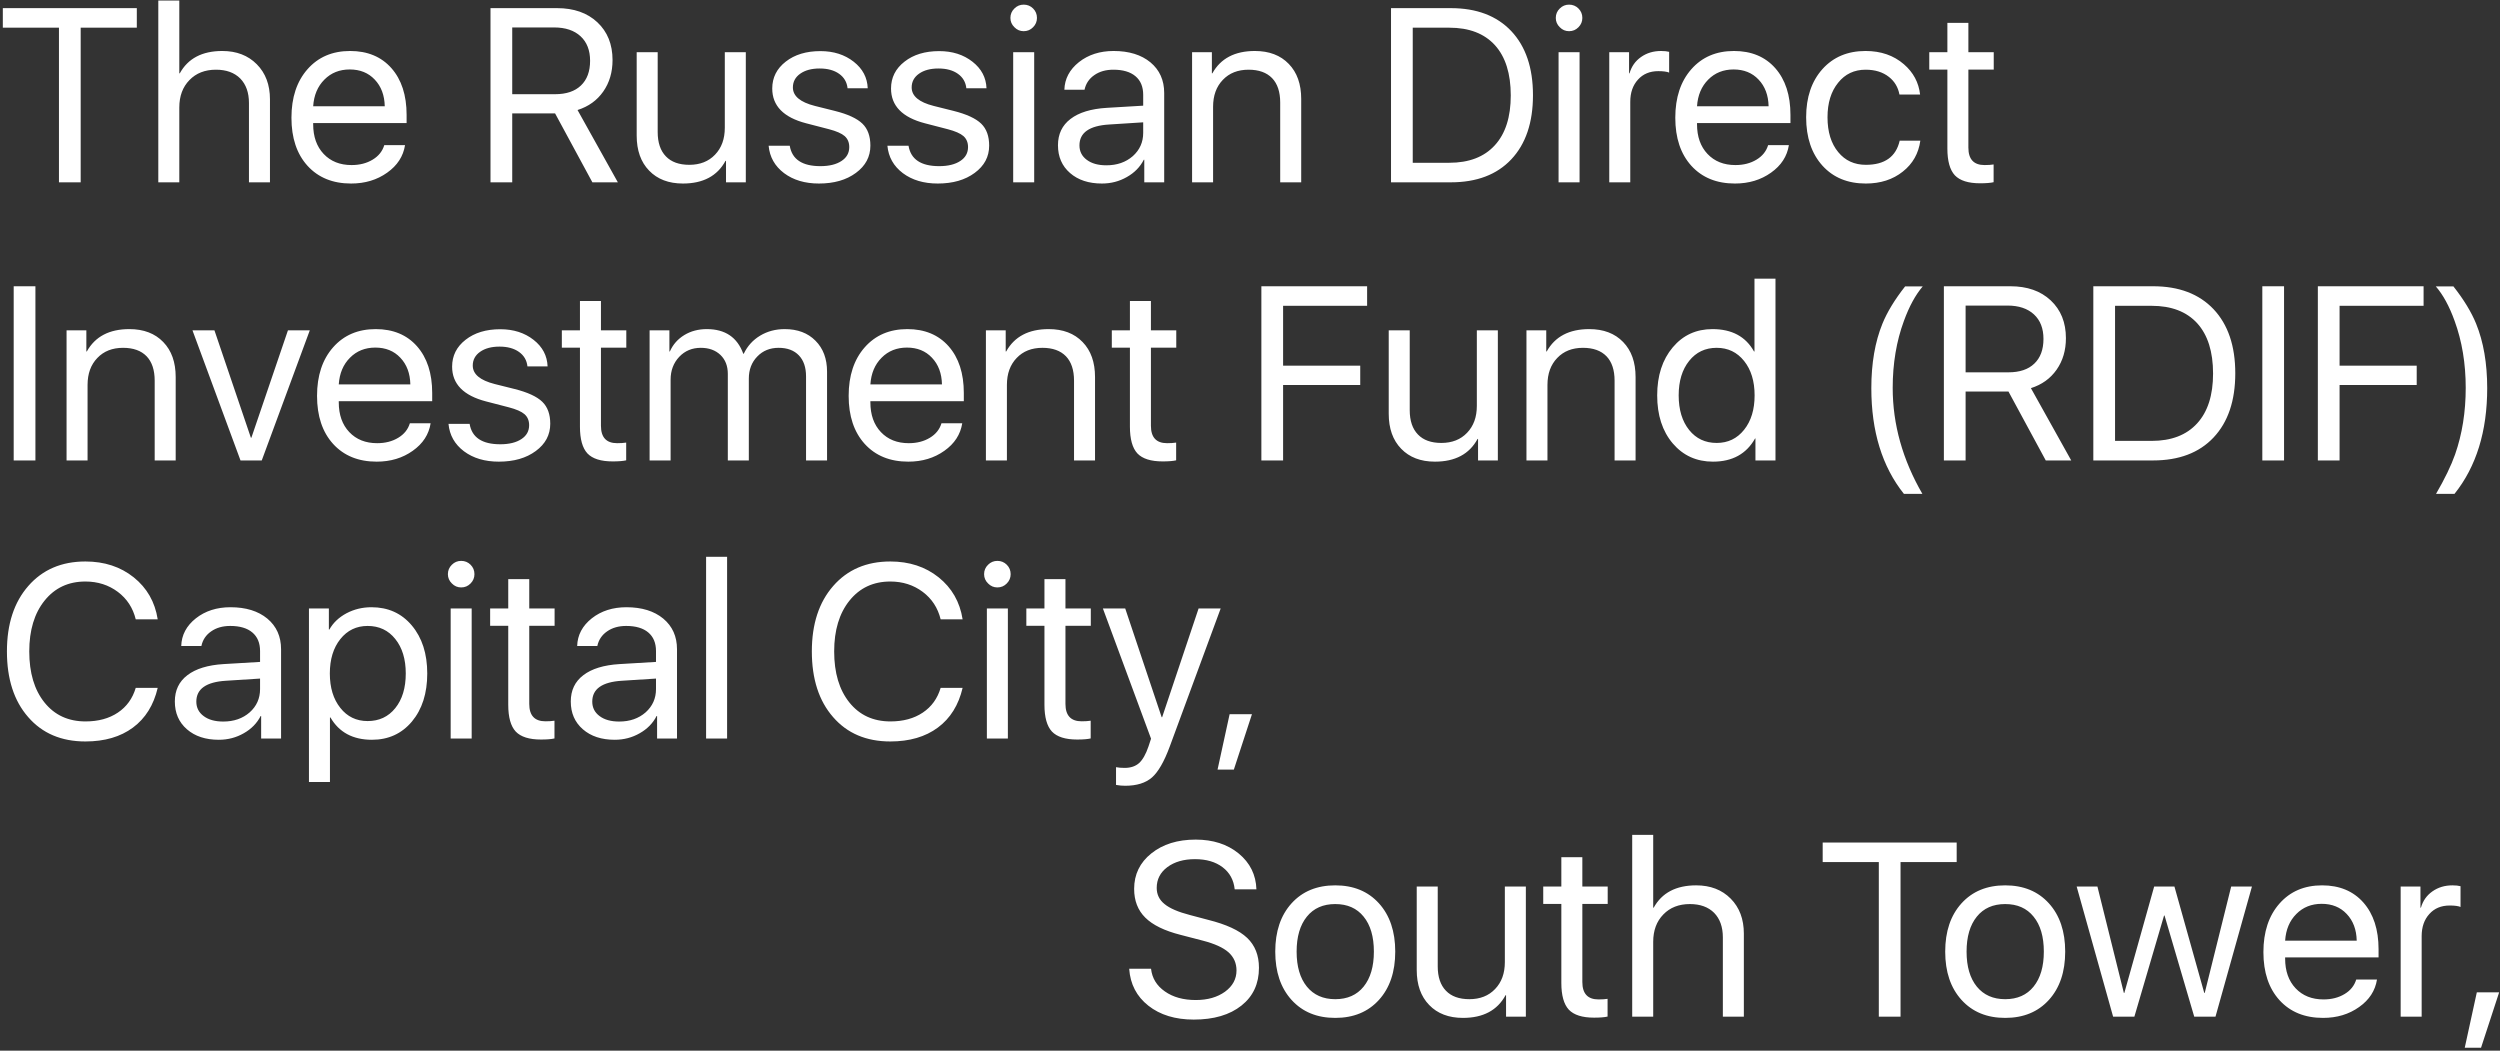<?xml version="1.0" encoding="UTF-8"?> <svg xmlns="http://www.w3.org/2000/svg" width="809" height="340" viewBox="0 0 809 340" fill="none"><rect x="0" y="0" width="809" height="340" fill="#333333" stroke="none"/> <path d="M19.078 59V8.961H0.914V2.633H44.273V8.961H26.109V59H19.078ZM51.227 0.172H58.023V23.727H58.18C60.836 18.909 65.419 16.5 71.93 16.5C76.539 16.5 80.263 17.932 83.102 20.797C85.94 23.662 87.359 27.438 87.359 32.125V59H80.562V33.336C80.562 29.977 79.625 27.333 77.75 25.406C75.849 23.505 73.232 22.555 69.898 22.555C66.331 22.555 63.466 23.674 61.305 25.914C59.117 28.154 58.023 31.109 58.023 34.781V59H51.227V0.172ZM113.18 22.477C109.872 22.477 107.138 23.57 104.977 25.758C102.789 27.945 101.578 30.823 101.344 34.391H124.508C124.43 30.823 123.349 27.945 121.266 25.758C119.208 23.57 116.513 22.477 113.18 22.477ZM131.07 46.969C130.497 50.589 128.57 53.557 125.289 55.875C122.008 58.219 118.115 59.391 113.609 59.391C107.698 59.391 102.997 57.477 99.508 53.648C96.044 49.82 94.312 44.638 94.312 38.102C94.312 31.565 96.044 26.331 99.508 22.398C102.971 18.466 107.568 16.5 113.297 16.5C118.922 16.5 123.375 18.349 126.656 22.047C129.938 25.771 131.578 30.81 131.578 37.164V39.82H101.344V40.211C101.344 44.221 102.477 47.425 104.742 49.82C107.008 52.216 110.016 53.414 113.766 53.414C116.396 53.414 118.674 52.828 120.602 51.656C122.503 50.51 123.753 48.948 124.352 46.969H131.07ZM165.758 30.484H179.625C183.245 30.484 186.031 29.547 187.984 27.672C189.964 25.797 190.953 23.128 190.953 19.664C190.953 16.279 189.924 13.635 187.867 11.734C185.81 9.833 182.958 8.883 179.312 8.883H165.758V30.484ZM165.758 59H158.727V2.633H180.25C185.693 2.633 190.042 4.156 193.297 7.203C196.578 10.276 198.219 14.352 198.219 19.43C198.219 23.362 197.216 26.76 195.211 29.625C193.206 32.49 190.432 34.482 186.891 35.602L199.938 59H191.695L179.625 36.695H165.758V59ZM241.344 59H234.938V52.047H234.781C232.125 56.943 227.529 59.391 220.992 59.391C216.383 59.391 212.737 57.997 210.055 55.211C207.372 52.45 206.031 48.675 206.031 43.883V16.891H212.828V42.711C212.828 46.148 213.714 48.779 215.484 50.602C217.229 52.425 219.755 53.336 223.062 53.336C226.526 53.336 229.299 52.242 231.383 50.055C233.492 47.867 234.547 44.964 234.547 41.344V16.891H241.344V59ZM249.898 28.648C249.898 25.107 251.357 22.203 254.273 19.938C257.164 17.672 260.901 16.539 265.484 16.539C269.755 16.539 273.349 17.685 276.266 19.977C279.156 22.242 280.667 25.107 280.797 28.57H274.273C274.065 26.591 273.154 25.029 271.539 23.883C269.924 22.737 267.828 22.164 265.25 22.164C262.646 22.164 260.549 22.724 258.961 23.844C257.372 24.963 256.578 26.448 256.578 28.297C256.578 31.083 258.948 33.075 263.688 34.273L270.094 35.875C274.339 36.943 277.333 38.323 279.078 40.016C280.797 41.682 281.656 44.052 281.656 47.125C281.656 50.719 280.094 53.661 276.969 55.953C273.87 58.245 269.885 59.391 265.016 59.391C260.484 59.391 256.721 58.271 253.727 56.031C250.732 53.766 249.065 50.81 248.727 47.164H255.562C256.292 51.565 259.599 53.766 265.484 53.766C268.349 53.766 270.628 53.206 272.32 52.086C273.987 50.992 274.82 49.495 274.82 47.594C274.82 46.109 274.326 44.925 273.336 44.039C272.346 43.18 270.654 42.438 268.258 41.812L260.875 39.898C253.557 37.997 249.898 34.247 249.898 28.648ZM288.336 28.648C288.336 25.107 289.794 22.203 292.711 19.938C295.602 17.672 299.339 16.539 303.922 16.539C308.193 16.539 311.786 17.685 314.703 19.977C317.594 22.242 319.104 25.107 319.234 28.57H312.711C312.503 26.591 311.591 25.029 309.977 23.883C308.362 22.737 306.266 22.164 303.688 22.164C301.083 22.164 298.987 22.724 297.398 23.844C295.81 24.963 295.016 26.448 295.016 28.297C295.016 31.083 297.385 33.075 302.125 34.273L308.531 35.875C312.776 36.943 315.771 38.323 317.516 40.016C319.234 41.682 320.094 44.052 320.094 47.125C320.094 50.719 318.531 53.661 315.406 55.953C312.307 58.245 308.323 59.391 303.453 59.391C298.922 59.391 295.159 58.271 292.164 56.031C289.169 53.766 287.503 50.81 287.164 47.164H294C294.729 51.565 298.036 53.766 303.922 53.766C306.786 53.766 309.065 53.206 310.758 52.086C312.424 50.992 313.258 49.495 313.258 47.594C313.258 46.109 312.763 44.925 311.773 44.039C310.784 43.18 309.091 42.438 306.695 41.812L299.312 39.898C291.995 37.997 288.336 34.247 288.336 28.648ZM327.867 16.891H334.664V59H327.867V16.891ZM331.266 10.094C330.094 10.094 329.091 9.664 328.258 8.805C327.398 7.971 326.969 6.969 326.969 5.797C326.969 4.599 327.398 3.583 328.258 2.75C329.091 1.917 330.094 1.5 331.266 1.5C332.464 1.5 333.479 1.917 334.312 2.75C335.146 3.583 335.562 4.599 335.562 5.797C335.562 6.969 335.146 7.971 334.312 8.805C333.479 9.664 332.464 10.094 331.266 10.094ZM358.023 53.492C361.461 53.492 364.312 52.503 366.578 50.523C368.818 48.518 369.938 46.005 369.938 42.984V39.586L358.922 40.289C352.516 40.68 349.312 42.932 349.312 47.047C349.312 49 350.107 50.562 351.695 51.734C353.258 52.906 355.367 53.492 358.023 53.492ZM356.578 59.391C352.307 59.391 348.87 58.258 346.266 55.992C343.661 53.727 342.359 50.732 342.359 47.008C342.359 43.388 343.714 40.55 346.422 38.492C349.13 36.409 353.036 35.211 358.141 34.898L369.938 34.195V30.68C369.938 28.076 369.104 26.07 367.438 24.664C365.771 23.258 363.388 22.555 360.289 22.555C357.841 22.555 355.784 23.141 354.117 24.312C352.424 25.484 351.37 27.06 350.953 29.039H344.43C344.534 25.497 346.109 22.516 349.156 20.094C352.203 17.698 355.94 16.5 360.367 16.5C365.341 16.5 369.312 17.724 372.281 20.172C375.25 22.646 376.734 25.953 376.734 30.094V59H370.289V51.695H370.133C368.935 54.039 367.112 55.901 364.664 57.281C362.216 58.688 359.521 59.391 356.578 59.391ZM385.758 16.891H392.164V23.727H392.32C395.003 18.909 399.586 16.5 406.07 16.5C410.706 16.5 414.365 17.893 417.047 20.68C419.729 23.44 421.07 27.216 421.07 32.008V59H414.273V33.18C414.273 29.742 413.401 27.112 411.656 25.289C409.885 23.466 407.346 22.555 404.039 22.555C400.576 22.555 397.802 23.648 395.719 25.836C393.609 28.023 392.555 30.927 392.555 34.547V59H385.758V16.891ZM469.469 2.633C477.828 2.633 484.352 5.107 489.039 10.055C493.727 15.029 496.07 21.943 496.07 30.797C496.07 39.677 493.727 46.604 489.039 51.578C484.378 56.526 477.854 59 469.469 59H450.133V2.633H469.469ZM457.164 52.672H469C475.38 52.672 480.289 50.784 483.727 47.008C487.164 43.258 488.883 37.88 488.883 30.875C488.883 23.818 487.177 18.401 483.766 14.625C480.328 10.849 475.406 8.961 469 8.961H457.164V52.672ZM504.352 16.891H511.148V59H504.352V16.891ZM507.75 10.094C506.578 10.094 505.576 9.664 504.742 8.805C503.883 7.971 503.453 6.969 503.453 5.797C503.453 4.599 503.883 3.583 504.742 2.75C505.576 1.917 506.578 1.5 507.75 1.5C508.948 1.5 509.964 1.917 510.797 2.75C511.63 3.583 512.047 4.599 512.047 5.797C512.047 6.969 511.63 7.971 510.797 8.805C509.964 9.664 508.948 10.094 507.75 10.094ZM520.758 16.891H527.164V23.727H527.32C527.945 21.513 529.182 19.755 531.031 18.453C532.88 17.151 535.042 16.5 537.516 16.5C538.583 16.5 539.456 16.591 540.133 16.773V23.492C539.404 23.18 538.232 23.023 536.617 23.023C533.883 23.023 531.695 23.935 530.055 25.758C528.388 27.581 527.555 29.977 527.555 32.945V59H520.758V16.891ZM560.992 22.477C557.685 22.477 554.951 23.57 552.789 25.758C550.602 27.945 549.391 30.823 549.156 34.391H572.32C572.242 30.823 571.161 27.945 569.078 25.758C567.021 23.57 564.326 22.477 560.992 22.477ZM578.883 46.969C578.31 50.589 576.383 53.557 573.102 55.875C569.82 58.219 565.927 59.391 561.422 59.391C555.51 59.391 550.81 57.477 547.32 53.648C543.857 49.82 542.125 44.638 542.125 38.102C542.125 31.565 543.857 26.331 547.32 22.398C550.784 18.466 555.38 16.5 561.109 16.5C566.734 16.5 571.188 18.349 574.469 22.047C577.75 25.771 579.391 30.81 579.391 37.164V39.82H549.156V40.211C549.156 44.221 550.289 47.425 552.555 49.82C554.82 52.216 557.828 53.414 561.578 53.414C564.208 53.414 566.487 52.828 568.414 51.656C570.315 50.51 571.565 48.948 572.164 46.969H578.883ZM614.664 30.602C614.221 28.232 613.089 26.331 611.266 24.898C609.286 23.336 606.773 22.555 603.727 22.555C600.029 22.555 597.06 23.961 594.82 26.773C592.529 29.586 591.383 33.31 591.383 37.945C591.383 42.685 592.542 46.448 594.859 49.234C597.099 51.969 600.081 53.336 603.805 53.336C609.898 53.336 613.544 50.732 614.742 45.523H621.422C620.849 49.664 618.961 52.997 615.758 55.523C612.529 58.102 608.531 59.391 603.766 59.391C597.932 59.391 593.271 57.477 589.781 53.648C586.24 49.742 584.469 44.508 584.469 37.945C584.469 31.487 586.227 26.292 589.742 22.359C593.258 18.453 597.906 16.5 603.688 16.5C608.661 16.5 612.802 17.932 616.109 20.797C619.156 23.427 620.901 26.695 621.344 30.602H614.664ZM636.969 7.398V16.891H645.172V22.516H636.969V47.789C636.969 51.539 638.714 53.414 642.203 53.414C643.375 53.414 644.352 53.349 645.133 53.219V58.961C644.143 59.195 642.685 59.312 640.758 59.312C636.956 59.312 634.234 58.453 632.594 56.734C630.979 54.99 630.172 52.099 630.172 48.062V22.516H624.312V16.891H630.172V7.398H636.969ZM4.43 149V92.633H11.461V149H4.43ZM21.539 106.891H27.945V113.727H28.102C30.784 108.909 35.367 106.5 41.852 106.5C46.487 106.5 50.146 107.893 52.828 110.68C55.51 113.44 56.852 117.216 56.852 122.008V149H50.055V123.18C50.055 119.742 49.182 117.112 47.438 115.289C45.667 113.466 43.128 112.555 39.82 112.555C36.357 112.555 33.583 113.648 31.5 115.836C29.391 118.023 28.336 120.927 28.336 124.547V149H21.539V106.891ZM84.703 149H77.828L62.281 106.891H69.391L81.188 141.656H81.344L93.18 106.891H100.25L84.703 149ZM121.461 112.477C118.154 112.477 115.419 113.57 113.258 115.758C111.07 117.945 109.859 120.823 109.625 124.391H132.789C132.711 120.823 131.63 117.945 129.547 115.758C127.49 113.57 124.794 112.477 121.461 112.477ZM139.352 136.969C138.779 140.589 136.852 143.557 133.57 145.875C130.289 148.219 126.396 149.391 121.891 149.391C115.979 149.391 111.279 147.477 107.789 143.648C104.326 139.82 102.594 134.638 102.594 128.102C102.594 121.565 104.326 116.331 107.789 112.398C111.253 108.466 115.849 106.5 121.578 106.5C127.203 106.5 131.656 108.349 134.938 112.047C138.219 115.771 139.859 120.81 139.859 127.164V129.82H109.625V130.211C109.625 134.221 110.758 137.424 113.023 139.82C115.289 142.216 118.297 143.414 122.047 143.414C124.677 143.414 126.956 142.828 128.883 141.656C130.784 140.51 132.034 138.948 132.633 136.969H139.352ZM146.305 118.648C146.305 115.107 147.763 112.203 150.68 109.938C153.57 107.672 157.307 106.539 161.891 106.539C166.161 106.539 169.755 107.685 172.672 109.977C175.562 112.242 177.073 115.107 177.203 118.57H170.68C170.471 116.591 169.56 115.029 167.945 113.883C166.331 112.737 164.234 112.164 161.656 112.164C159.052 112.164 156.956 112.724 155.367 113.844C153.779 114.964 152.984 116.448 152.984 118.297C152.984 121.083 155.354 123.076 160.094 124.273L166.5 125.875C170.745 126.943 173.74 128.323 175.484 130.016C177.203 131.682 178.062 134.052 178.062 137.125C178.062 140.719 176.5 143.661 173.375 145.953C170.276 148.245 166.292 149.391 161.422 149.391C156.891 149.391 153.128 148.271 150.133 146.031C147.138 143.766 145.471 140.81 145.133 137.164H151.969C152.698 141.565 156.005 143.766 161.891 143.766C164.755 143.766 167.034 143.206 168.727 142.086C170.393 140.992 171.227 139.495 171.227 137.594C171.227 136.109 170.732 134.924 169.742 134.039C168.753 133.18 167.06 132.438 164.664 131.812L157.281 129.898C149.964 127.997 146.305 124.247 146.305 118.648ZM194.469 97.398V106.891H202.672V112.516H194.469V137.789C194.469 141.539 196.214 143.414 199.703 143.414C200.875 143.414 201.852 143.349 202.633 143.219V148.961C201.643 149.195 200.185 149.312 198.258 149.312C194.456 149.312 191.734 148.453 190.094 146.734C188.479 144.99 187.672 142.099 187.672 138.062V112.516H181.812V106.891H187.672V97.398H194.469ZM210.211 106.891H216.617V113.727H216.773C217.763 111.487 219.326 109.716 221.461 108.414C223.57 107.138 225.992 106.5 228.727 106.5C234.664 106.5 238.596 109.156 240.523 114.469H240.68C241.878 111.969 243.648 110.016 245.992 108.609C248.336 107.203 250.979 106.5 253.922 106.5C258.089 106.5 261.409 107.75 263.883 110.25C266.383 112.75 267.633 116.083 267.633 120.25V149H260.836V121.812C260.836 118.896 260.068 116.63 258.531 115.016C256.969 113.375 254.781 112.555 251.969 112.555C249.156 112.555 246.852 113.492 245.055 115.367C243.232 117.242 242.32 119.625 242.32 122.516V149H235.523V120.992C235.523 118.44 234.729 116.396 233.141 114.859C231.526 113.323 229.404 112.555 226.773 112.555C223.961 112.555 221.63 113.531 219.781 115.484C217.932 117.464 217.008 119.924 217.008 122.867V149H210.211V106.891ZM293.492 112.477C290.185 112.477 287.451 113.57 285.289 115.758C283.102 117.945 281.891 120.823 281.656 124.391H304.82C304.742 120.823 303.661 117.945 301.578 115.758C299.521 113.57 296.826 112.477 293.492 112.477ZM311.383 136.969C310.81 140.589 308.883 143.557 305.602 145.875C302.32 148.219 298.427 149.391 293.922 149.391C288.01 149.391 283.31 147.477 279.82 143.648C276.357 139.82 274.625 134.638 274.625 128.102C274.625 121.565 276.357 116.331 279.82 112.398C283.284 108.466 287.88 106.5 293.609 106.5C299.234 106.5 303.688 108.349 306.969 112.047C310.25 115.771 311.891 120.81 311.891 127.164V129.82H281.656V130.211C281.656 134.221 282.789 137.424 285.055 139.82C287.32 142.216 290.328 143.414 294.078 143.414C296.708 143.414 298.987 142.828 300.914 141.656C302.815 140.51 304.065 138.948 304.664 136.969H311.383ZM319.039 106.891H325.445V113.727H325.602C328.284 108.909 332.867 106.5 339.352 106.5C343.987 106.5 347.646 107.893 350.328 110.68C353.01 113.44 354.352 117.216 354.352 122.008V149H347.555V123.18C347.555 119.742 346.682 117.112 344.938 115.289C343.167 113.466 340.628 112.555 337.32 112.555C333.857 112.555 331.083 113.648 329 115.836C326.891 118.023 325.836 120.927 325.836 124.547V149H319.039V106.891ZM372.438 97.398V106.891H380.641V112.516H372.438V137.789C372.438 141.539 374.182 143.414 377.672 143.414C378.844 143.414 379.82 143.349 380.602 143.219V148.961C379.612 149.195 378.154 149.312 376.227 149.312C372.424 149.312 369.703 148.453 368.062 146.734C366.448 144.99 365.641 142.099 365.641 138.062V112.516H359.781V106.891H365.641V97.398H372.438ZM408.18 149V92.633H442.398V98.961H415.211V118.336H440.172V124.586H415.211V149H408.18ZM484.703 149H478.297V142.047H478.141C475.484 146.943 470.888 149.391 464.352 149.391C459.742 149.391 456.096 147.997 453.414 145.211C450.732 142.451 449.391 138.674 449.391 133.883V106.891H456.188V132.711C456.188 136.148 457.073 138.779 458.844 140.602C460.589 142.424 463.115 143.336 466.422 143.336C469.885 143.336 472.659 142.242 474.742 140.055C476.852 137.867 477.906 134.964 477.906 131.344V106.891H484.703V149ZM493.961 106.891H500.367V113.727H500.523C503.206 108.909 507.789 106.5 514.273 106.5C518.909 106.5 522.568 107.893 525.25 110.68C527.932 113.44 529.273 117.216 529.273 122.008V149H522.477V123.18C522.477 119.742 521.604 117.112 519.859 115.289C518.089 113.466 515.549 112.555 512.242 112.555C508.779 112.555 506.005 113.648 503.922 115.836C501.812 118.023 500.758 120.927 500.758 124.547V149H493.961V106.891ZM554.312 149.391C549 149.391 544.664 147.424 541.305 143.492C537.945 139.534 536.266 134.352 536.266 127.945C536.266 121.565 537.945 116.383 541.305 112.398C544.612 108.466 548.896 106.5 554.156 106.5C560.432 106.5 564.911 108.909 567.594 113.727H567.75V90.172H574.547V149H568.062V141.891H567.945C565.133 146.891 560.589 149.391 554.312 149.391ZM555.523 112.555C551.826 112.555 548.857 113.961 546.617 116.773C544.352 119.586 543.219 123.31 543.219 127.945C543.219 132.607 544.352 136.344 546.617 139.156C548.857 141.943 551.826 143.336 555.523 143.336C559.169 143.336 562.125 141.917 564.391 139.078C566.656 136.24 567.789 132.529 567.789 127.945C567.789 123.362 566.656 119.651 564.391 116.812C562.125 113.974 559.169 112.555 555.523 112.555ZM616.109 159.82C609.078 151.018 605.562 139.612 605.562 125.602C605.562 117.581 606.76 110.628 609.156 104.742C610.693 100.966 613.141 96.943 616.5 92.672H622.203C619.859 95.406 617.828 99.13 616.109 103.844C613.688 110.406 612.477 117.633 612.477 125.523C612.477 137.32 615.68 148.753 622.086 159.82H616.109ZM636.07 120.484H649.938C653.557 120.484 656.344 119.547 658.297 117.672C660.276 115.797 661.266 113.128 661.266 109.664C661.266 106.279 660.237 103.635 658.18 101.734C656.122 99.833 653.271 98.883 649.625 98.883H636.07V120.484ZM636.07 149H629.039V92.633H650.562C656.005 92.633 660.354 94.156 663.609 97.203C666.891 100.276 668.531 104.352 668.531 109.43C668.531 113.362 667.529 116.76 665.523 119.625C663.518 122.49 660.745 124.482 657.203 125.602L670.25 149H662.008L649.938 126.695H636.07V149ZM696.734 92.633C705.094 92.633 711.617 95.107 716.305 100.055C720.992 105.029 723.336 111.943 723.336 120.797C723.336 129.677 720.992 136.604 716.305 141.578C711.643 146.526 705.12 149 696.734 149H677.398V92.633H696.734ZM684.43 142.672H696.266C702.646 142.672 707.555 140.784 710.992 137.008C714.43 133.258 716.148 127.88 716.148 120.875C716.148 113.818 714.443 108.401 711.031 104.625C707.594 100.849 702.672 98.961 696.266 98.961H684.43V142.672ZM732.086 149V92.633H739.117V149H732.086ZM750.055 149V92.633H784.273V98.961H757.086V118.336H782.047V124.586H757.086V149H750.055ZM788.297 159.82C791.135 154.924 793.193 150.667 794.469 147.047C796.76 140.484 797.906 133.31 797.906 125.523C797.906 117.633 796.708 110.406 794.312 103.844C792.594 99.078 790.562 95.354 788.219 92.672H793.922C797.281 96.943 799.729 100.966 801.266 104.742C803.661 110.628 804.859 117.581 804.859 125.602C804.859 139.586 801.331 150.992 794.273 159.82H788.297ZM27.633 239.938C19.846 239.938 13.675 237.307 9.117 232.047C4.534 226.812 2.242 219.729 2.242 210.797C2.242 201.943 4.547 194.885 9.156 189.625C13.766 184.339 19.924 181.695 27.633 181.695C33.779 181.695 38.987 183.401 43.258 186.812C47.555 190.25 50.146 194.781 51.031 200.406H43.922C43.01 196.708 41.083 193.753 38.141 191.539C35.146 189.299 31.643 188.18 27.633 188.18C22.138 188.18 17.737 190.237 14.43 194.352C11.122 198.466 9.469 203.948 9.469 210.797C9.469 217.724 11.109 223.232 14.391 227.32C17.672 231.409 22.099 233.453 27.672 233.453C31.812 233.453 35.302 232.503 38.141 230.602C40.979 228.701 42.906 226.031 43.922 222.594H51.031C49.729 228.167 47.06 232.451 43.023 235.445C38.987 238.44 33.857 239.938 27.633 239.938ZM72.242 233.492C75.68 233.492 78.531 232.503 80.797 230.523C83.037 228.518 84.156 226.005 84.156 222.984V219.586L73.141 220.289C66.734 220.68 63.531 222.932 63.531 227.047C63.531 229 64.326 230.562 65.914 231.734C67.477 232.906 69.586 233.492 72.242 233.492ZM70.797 239.391C66.526 239.391 63.089 238.258 60.484 235.992C57.88 233.727 56.578 230.732 56.578 227.008C56.578 223.388 57.932 220.549 60.641 218.492C63.349 216.409 67.255 215.211 72.359 214.898L84.156 214.195V210.68C84.156 208.076 83.323 206.07 81.656 204.664C79.99 203.258 77.607 202.555 74.508 202.555C72.06 202.555 70.003 203.141 68.336 204.312C66.643 205.484 65.588 207.06 65.172 209.039H58.648C58.753 205.497 60.328 202.516 63.375 200.094C66.422 197.698 70.159 196.5 74.586 196.5C79.56 196.5 83.531 197.724 86.5 200.172C89.469 202.646 90.953 205.953 90.953 210.094V239H84.508V231.695H84.352C83.154 234.039 81.331 235.901 78.883 237.281C76.435 238.688 73.74 239.391 70.797 239.391ZM120.211 196.5C125.602 196.5 129.951 198.466 133.258 202.398C136.591 206.357 138.258 211.539 138.258 217.945C138.258 224.352 136.604 229.534 133.297 233.492C129.99 237.424 125.68 239.391 120.367 239.391C114.195 239.391 109.716 236.982 106.93 232.164H106.773V253.062H99.977V196.891H106.422V203.727H106.578C107.802 201.539 109.651 199.781 112.125 198.453C114.599 197.151 117.294 196.5 120.211 196.5ZM118.961 233.336C122.685 233.336 125.667 231.943 127.906 229.156C130.172 226.344 131.305 222.607 131.305 217.945C131.305 213.31 130.172 209.586 127.906 206.773C125.667 203.961 122.685 202.555 118.961 202.555C115.341 202.555 112.398 203.974 110.133 206.812C107.867 209.651 106.734 213.362 106.734 217.945C106.734 222.529 107.867 226.24 110.133 229.078C112.372 231.917 115.315 233.336 118.961 233.336ZM145.836 196.891H152.633V239H145.836V196.891ZM149.234 190.094C148.062 190.094 147.06 189.664 146.227 188.805C145.367 187.971 144.938 186.969 144.938 185.797C144.938 184.599 145.367 183.583 146.227 182.75C147.06 181.917 148.062 181.5 149.234 181.5C150.432 181.5 151.448 181.917 152.281 182.75C153.115 183.583 153.531 184.599 153.531 185.797C153.531 186.969 153.115 187.971 152.281 188.805C151.448 189.664 150.432 190.094 149.234 190.094ZM171.266 187.398V196.891H179.469V202.516H171.266V227.789C171.266 231.539 173.01 233.414 176.5 233.414C177.672 233.414 178.648 233.349 179.43 233.219V238.961C178.44 239.195 176.982 239.312 175.055 239.312C171.253 239.312 168.531 238.453 166.891 236.734C165.276 234.99 164.469 232.099 164.469 228.062V202.516H158.609V196.891H164.469V187.398H171.266ZM200.367 233.492C203.805 233.492 206.656 232.503 208.922 230.523C211.161 228.518 212.281 226.005 212.281 222.984V219.586L201.266 220.289C194.859 220.68 191.656 222.932 191.656 227.047C191.656 229 192.451 230.562 194.039 231.734C195.602 232.906 197.711 233.492 200.367 233.492ZM198.922 239.391C194.651 239.391 191.214 238.258 188.609 235.992C186.005 233.727 184.703 230.732 184.703 227.008C184.703 223.388 186.057 220.549 188.766 218.492C191.474 216.409 195.38 215.211 200.484 214.898L212.281 214.195V210.68C212.281 208.076 211.448 206.07 209.781 204.664C208.115 203.258 205.732 202.555 202.633 202.555C200.185 202.555 198.128 203.141 196.461 204.312C194.768 205.484 193.714 207.06 193.297 209.039H186.773C186.878 205.497 188.453 202.516 191.5 200.094C194.547 197.698 198.284 196.5 202.711 196.5C207.685 196.5 211.656 197.724 214.625 200.172C217.594 202.646 219.078 205.953 219.078 210.094V239H212.633V231.695H212.477C211.279 234.039 209.456 235.901 207.008 237.281C204.56 238.688 201.865 239.391 198.922 239.391ZM228.492 180.172H235.289V239H228.492V180.172ZM288.102 239.938C280.315 239.938 274.143 237.307 269.586 232.047C265.003 226.812 262.711 219.729 262.711 210.797C262.711 201.943 265.016 194.885 269.625 189.625C274.234 184.339 280.393 181.695 288.102 181.695C294.247 181.695 299.456 183.401 303.727 186.812C308.023 190.25 310.615 194.781 311.5 200.406H304.391C303.479 196.708 301.552 193.753 298.609 191.539C295.615 189.299 292.112 188.18 288.102 188.18C282.607 188.18 278.206 190.237 274.898 194.352C271.591 198.466 269.938 203.948 269.938 210.797C269.938 217.724 271.578 223.232 274.859 227.32C278.141 231.409 282.568 233.453 288.141 233.453C292.281 233.453 295.771 232.503 298.609 230.602C301.448 228.701 303.375 226.031 304.391 222.594H311.5C310.198 228.167 307.529 232.451 303.492 235.445C299.456 238.44 294.326 239.938 288.102 239.938ZM319.352 196.891H326.148V239H319.352V196.891ZM322.75 190.094C321.578 190.094 320.576 189.664 319.742 188.805C318.883 187.971 318.453 186.969 318.453 185.797C318.453 184.599 318.883 183.583 319.742 182.75C320.576 181.917 321.578 181.5 322.75 181.5C323.948 181.5 324.964 181.917 325.797 182.75C326.63 183.583 327.047 184.599 327.047 185.797C327.047 186.969 326.63 187.971 325.797 188.805C324.964 189.664 323.948 190.094 322.75 190.094ZM344.781 187.398V196.891H352.984V202.516H344.781V227.789C344.781 231.539 346.526 233.414 350.016 233.414C351.188 233.414 352.164 233.349 352.945 233.219V238.961C351.956 239.195 350.497 239.312 348.57 239.312C344.768 239.312 342.047 238.453 340.406 236.734C338.792 234.99 337.984 232.099 337.984 228.062V202.516H332.125V196.891H337.984V187.398H344.781ZM364.117 254.273C363.102 254.273 362.112 254.182 361.148 254V248.258C361.93 248.414 362.854 248.492 363.922 248.492C365.875 248.492 367.438 247.971 368.609 246.93C369.781 245.862 370.797 244.065 371.656 241.539L372.477 239.039L356.891 196.891H364.117L375.914 232.086H376.07L387.867 196.891H395.016L378.531 241.578C376.734 246.448 374.82 249.781 372.789 251.578C370.732 253.375 367.841 254.273 364.117 254.273ZM394 249.039L397.906 231.109H405.133L399.273 249.039H394ZM372.477 313.492C372.815 316.539 374.312 318.987 376.969 320.836C379.599 322.685 382.932 323.609 386.969 323.609C390.771 323.609 393.922 322.711 396.422 320.914C398.896 319.091 400.133 316.799 400.133 314.039C400.133 311.669 399.26 309.703 397.516 308.141C395.797 306.63 393.036 305.38 389.234 304.391L382.008 302.516C376.799 301.188 372.997 299.326 370.602 296.93C368.206 294.56 367.008 291.461 367.008 287.633C367.008 282.945 368.87 279.117 372.594 276.148C376.292 273.18 381.07 271.695 386.93 271.695C392.529 271.695 397.164 273.193 400.836 276.188C404.508 279.208 406.422 283.076 406.578 287.789H399.547C399.234 284.768 397.932 282.385 395.641 280.641C393.349 278.896 390.367 278.023 386.695 278.023C383.049 278.023 380.068 278.883 377.75 280.602C375.458 282.32 374.312 284.56 374.312 287.32C374.312 289.456 375.159 291.201 376.852 292.555C378.518 293.935 381.266 295.12 385.094 296.109L390.992 297.672C396.826 299.13 401.018 301.07 403.57 303.492C406.122 305.914 407.398 309.143 407.398 313.18C407.398 318.336 405.51 322.411 401.734 325.406C397.932 328.427 392.789 329.938 386.305 329.938C380.315 329.938 375.419 328.44 371.617 325.445C367.815 322.451 365.745 318.466 365.406 313.492H372.477ZM432.086 329.391C426.174 329.391 421.461 327.451 417.945 323.57C414.43 319.69 412.672 314.482 412.672 307.945C412.672 301.409 414.43 296.201 417.945 292.32C421.461 288.44 426.174 286.5 432.086 286.5C437.997 286.5 442.711 288.44 446.227 292.32C449.742 296.201 451.5 301.409 451.5 307.945C451.5 314.482 449.742 319.69 446.227 323.57C442.711 327.451 437.997 329.391 432.086 329.391ZM432.086 323.336C436.018 323.336 439.078 321.982 441.266 319.273C443.479 316.539 444.586 312.763 444.586 307.945C444.586 303.102 443.479 299.326 441.266 296.617C439.078 293.909 436.018 292.555 432.086 292.555C428.154 292.555 425.094 293.909 422.906 296.617C420.693 299.352 419.586 303.128 419.586 307.945C419.586 312.763 420.693 316.539 422.906 319.273C425.12 321.982 428.18 323.336 432.086 323.336ZM493.766 329H487.359V322.047H487.203C484.547 326.943 479.951 329.391 473.414 329.391C468.805 329.391 465.159 327.997 462.477 325.211C459.794 322.451 458.453 318.674 458.453 313.883V286.891H465.25V312.711C465.25 316.148 466.135 318.779 467.906 320.602C469.651 322.424 472.177 323.336 475.484 323.336C478.948 323.336 481.721 322.242 483.805 320.055C485.914 317.867 486.969 314.964 486.969 311.344V286.891H493.766V329ZM512.047 277.398V286.891H520.25V292.516H512.047V317.789C512.047 321.539 513.792 323.414 517.281 323.414C518.453 323.414 519.43 323.349 520.211 323.219V328.961C519.221 329.195 517.763 329.312 515.836 329.312C512.034 329.312 509.312 328.453 507.672 326.734C506.057 324.99 505.25 322.099 505.25 318.062V292.516H499.391V286.891H505.25V277.398H512.047ZM528.18 270.172H534.977V293.727H535.133C537.789 288.909 542.372 286.5 548.883 286.5C553.492 286.5 557.216 287.932 560.055 290.797C562.893 293.661 564.312 297.438 564.312 302.125V329H557.516V303.336C557.516 299.977 556.578 297.333 554.703 295.406C552.802 293.505 550.185 292.555 546.852 292.555C543.284 292.555 540.419 293.674 538.258 295.914C536.07 298.154 534.977 301.109 534.977 304.781V329H528.18V270.172ZM607.984 329V278.961H589.82V272.633H633.18V278.961H615.016V329H607.984ZM648.883 329.391C642.971 329.391 638.258 327.451 634.742 323.57C631.227 319.69 629.469 314.482 629.469 307.945C629.469 301.409 631.227 296.201 634.742 292.32C638.258 288.44 642.971 286.5 648.883 286.5C654.794 286.5 659.508 288.44 663.023 292.32C666.539 296.201 668.297 301.409 668.297 307.945C668.297 314.482 666.539 319.69 663.023 323.57C659.508 327.451 654.794 329.391 648.883 329.391ZM648.883 323.336C652.815 323.336 655.875 321.982 658.062 319.273C660.276 316.539 661.383 312.763 661.383 307.945C661.383 303.102 660.276 299.326 658.062 296.617C655.875 293.909 652.815 292.555 648.883 292.555C644.951 292.555 641.891 293.909 639.703 296.617C637.49 299.352 636.383 303.128 636.383 307.945C636.383 312.763 637.49 316.539 639.703 319.273C641.917 321.982 644.977 323.336 648.883 323.336ZM716.93 329H710.055L700.445 296.266H700.289L690.68 329H683.805L672.008 286.891H678.727L687.281 321.305H687.438L697.086 286.891H703.648L713.297 321.305H713.453L722.008 286.891H728.727L716.93 329ZM751.305 292.477C747.997 292.477 745.263 293.57 743.102 295.758C740.914 297.945 739.703 300.823 739.469 304.391H762.633C762.555 300.823 761.474 297.945 759.391 295.758C757.333 293.57 754.638 292.477 751.305 292.477ZM769.195 316.969C768.622 320.589 766.695 323.557 763.414 325.875C760.133 328.219 756.24 329.391 751.734 329.391C745.823 329.391 741.122 327.477 737.633 323.648C734.169 319.82 732.438 314.638 732.438 308.102C732.438 301.565 734.169 296.331 737.633 292.398C741.096 288.466 745.693 286.5 751.422 286.5C757.047 286.5 761.5 288.349 764.781 292.047C768.062 295.771 769.703 300.81 769.703 307.164V309.82H739.469V310.211C739.469 314.221 740.602 317.424 742.867 319.82C745.133 322.216 748.141 323.414 751.891 323.414C754.521 323.414 756.799 322.828 758.727 321.656C760.628 320.51 761.878 318.948 762.477 316.969H769.195ZM776.852 286.891H783.258V293.727H783.414C784.039 291.513 785.276 289.755 787.125 288.453C788.974 287.151 791.135 286.5 793.609 286.5C794.677 286.5 795.549 286.591 796.227 286.773V293.492C795.497 293.18 794.326 293.023 792.711 293.023C789.977 293.023 787.789 293.935 786.148 295.758C784.482 297.581 783.648 299.977 783.648 302.945V329H776.852V286.891ZM797.594 339.039L801.5 321.109H808.727L802.867 339.039H797.594Z" fill="white"></path> </svg> 
